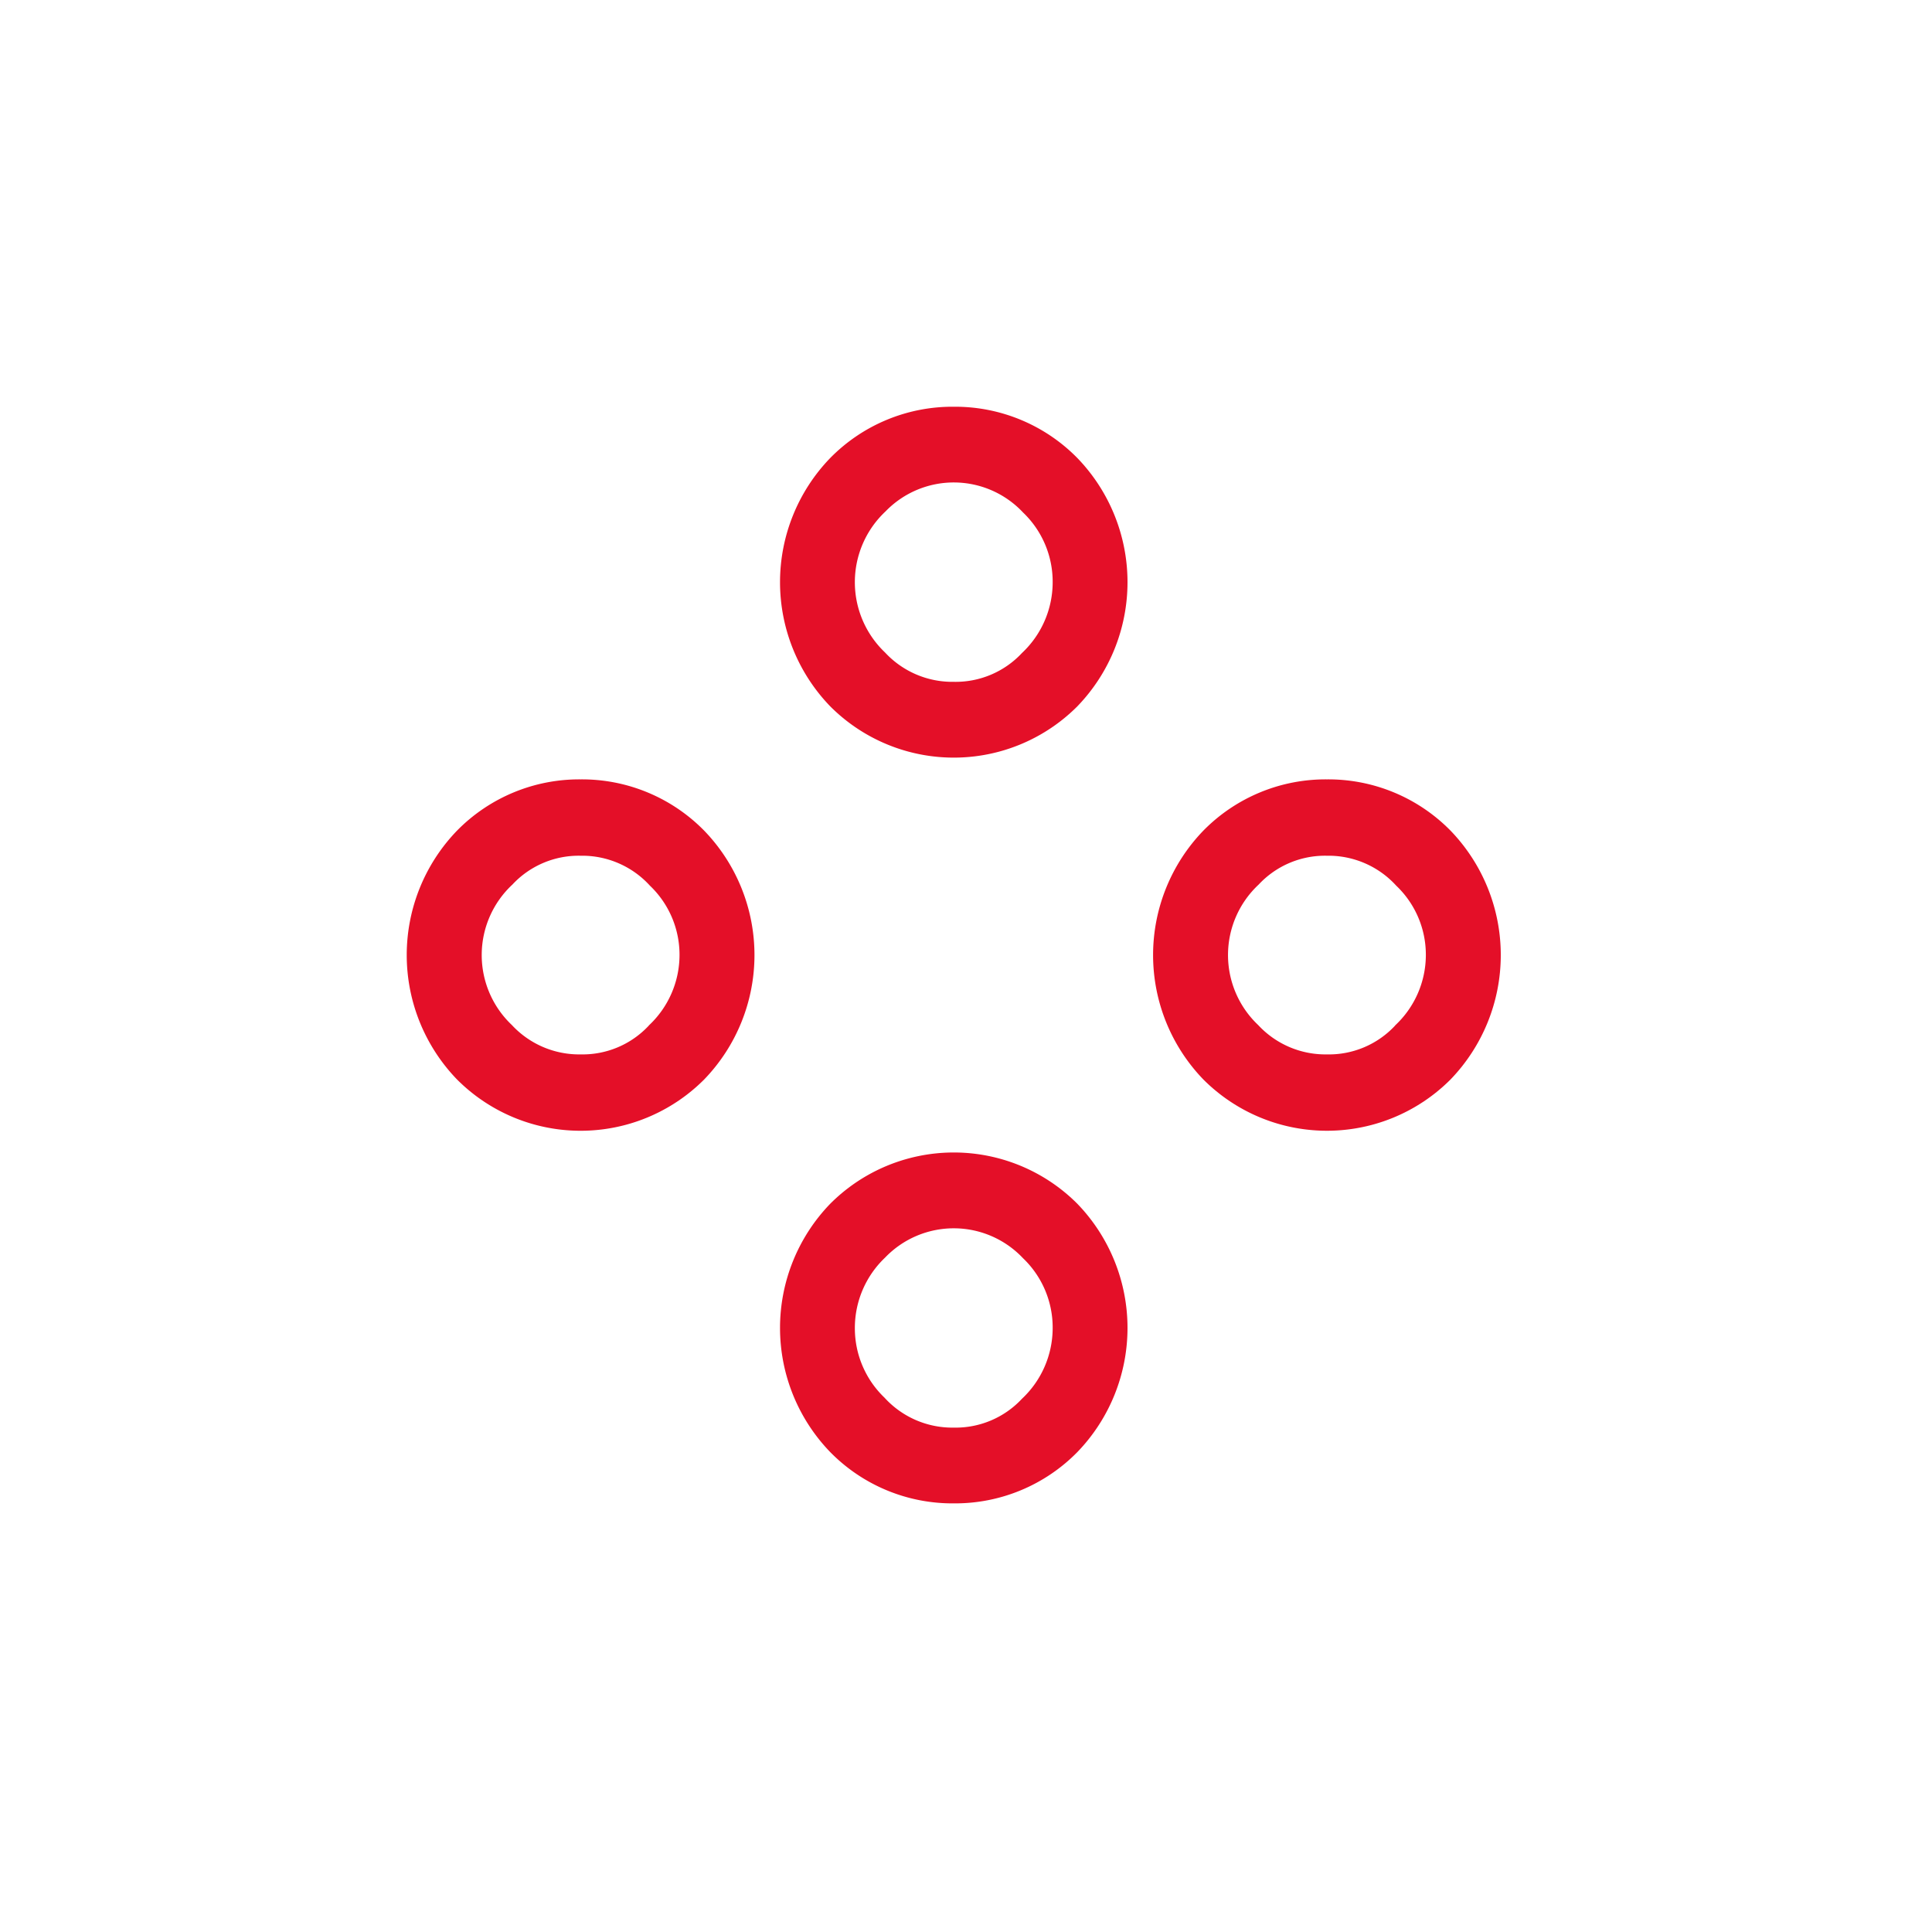 <svg xmlns="http://www.w3.org/2000/svg" xmlns:xlink="http://www.w3.org/1999/xlink" width="57" height="57" viewBox="0 0 57 57">
  <defs>
    <clipPath id="clip-Custom_Size_33">
      <rect width="57" height="57"/>
    </clipPath>
  </defs>
  <g id="Custom_Size_33" data-name="Custom Size – 33" clip-path="url(#clip-Custom_Size_33)">
    <g id="Group_5697" data-name="Group 5697" transform="translate(-801.224 -557.146)">
      <path id="Path_51" data-name="Path 51" d="M829.363,601.5a5.05,5.05,0,0,0,3.647-1.514,5.273,5.273,0,0,0,0-7.324,5.148,5.148,0,0,0-7.293,0,5.271,5.271,0,0,0,0,7.324A5.05,5.05,0,0,0,829.363,601.5Zm-2.028-7.249a2.807,2.807,0,0,1,4.072.017,2.826,2.826,0,0,1,.874,2.057,2.862,2.862,0,0,1-.905,2.088,2.674,2.674,0,0,1-2.013.852,2.705,2.705,0,0,1-2.044-.884,2.832,2.832,0,0,1-.874-2.056A2.861,2.861,0,0,1,827.335,594.251Z" fill="#e40f28"/>
      <path id="Path_52" data-name="Path 52" d="M818.354,580.14a5.051,5.051,0,0,0-3.646,1.512,5.282,5.282,0,0,0,0,7.342,5.148,5.148,0,0,0,7.291,0,5.282,5.282,0,0,0,0-7.342A5.05,5.05,0,0,0,818.354,580.14Zm2.013,7.263a2.669,2.669,0,0,1-2.013.851,2.707,2.707,0,0,1-2.028-.866,2.841,2.841,0,0,1,.017-4.146,2.67,2.67,0,0,1,2.011-.849,2.7,2.7,0,0,1,2.044.882,2.816,2.816,0,0,1,.874,2.048A2.849,2.849,0,0,1,820.367,587.4Z" fill="#e40f28"/>
      <path id="Path_53" data-name="Path 53" d="M829.363,569.146a5.054,5.054,0,0,0-3.646,1.514,5.271,5.271,0,0,0,0,7.324,5.148,5.148,0,0,0,7.293,0,5.273,5.273,0,0,0,0-7.324A5.054,5.054,0,0,0,829.363,569.146Zm2.013,7.265a2.676,2.676,0,0,1-2.013.851,2.706,2.706,0,0,1-2.028-.866,2.861,2.861,0,0,1,.016-4.163,2.8,2.8,0,0,1,4.056.033,2.824,2.824,0,0,1,.874,2.055A2.864,2.864,0,0,1,831.376,576.411Z" fill="#e40f28"/>
      <path id="Path_54" data-name="Path 54" d="M840.373,580.14a5.053,5.053,0,0,0-3.646,1.512,5.284,5.284,0,0,0,0,7.342,5.15,5.15,0,0,0,7.292,0,5.286,5.286,0,0,0,0-7.342A5.052,5.052,0,0,0,840.373,580.14Zm2.011,7.264a2.668,2.668,0,0,1-2.012.85,2.706,2.706,0,0,1-2.028-.866,2.842,2.842,0,0,1,.015-4.145,2.672,2.672,0,0,1,2.013-.85,2.7,2.7,0,0,1,2.044.882,2.811,2.811,0,0,1,.875,2.048A2.845,2.845,0,0,1,842.384,587.4Z" fill="#e40f28"/>
    </g>
  </g>
</svg>
